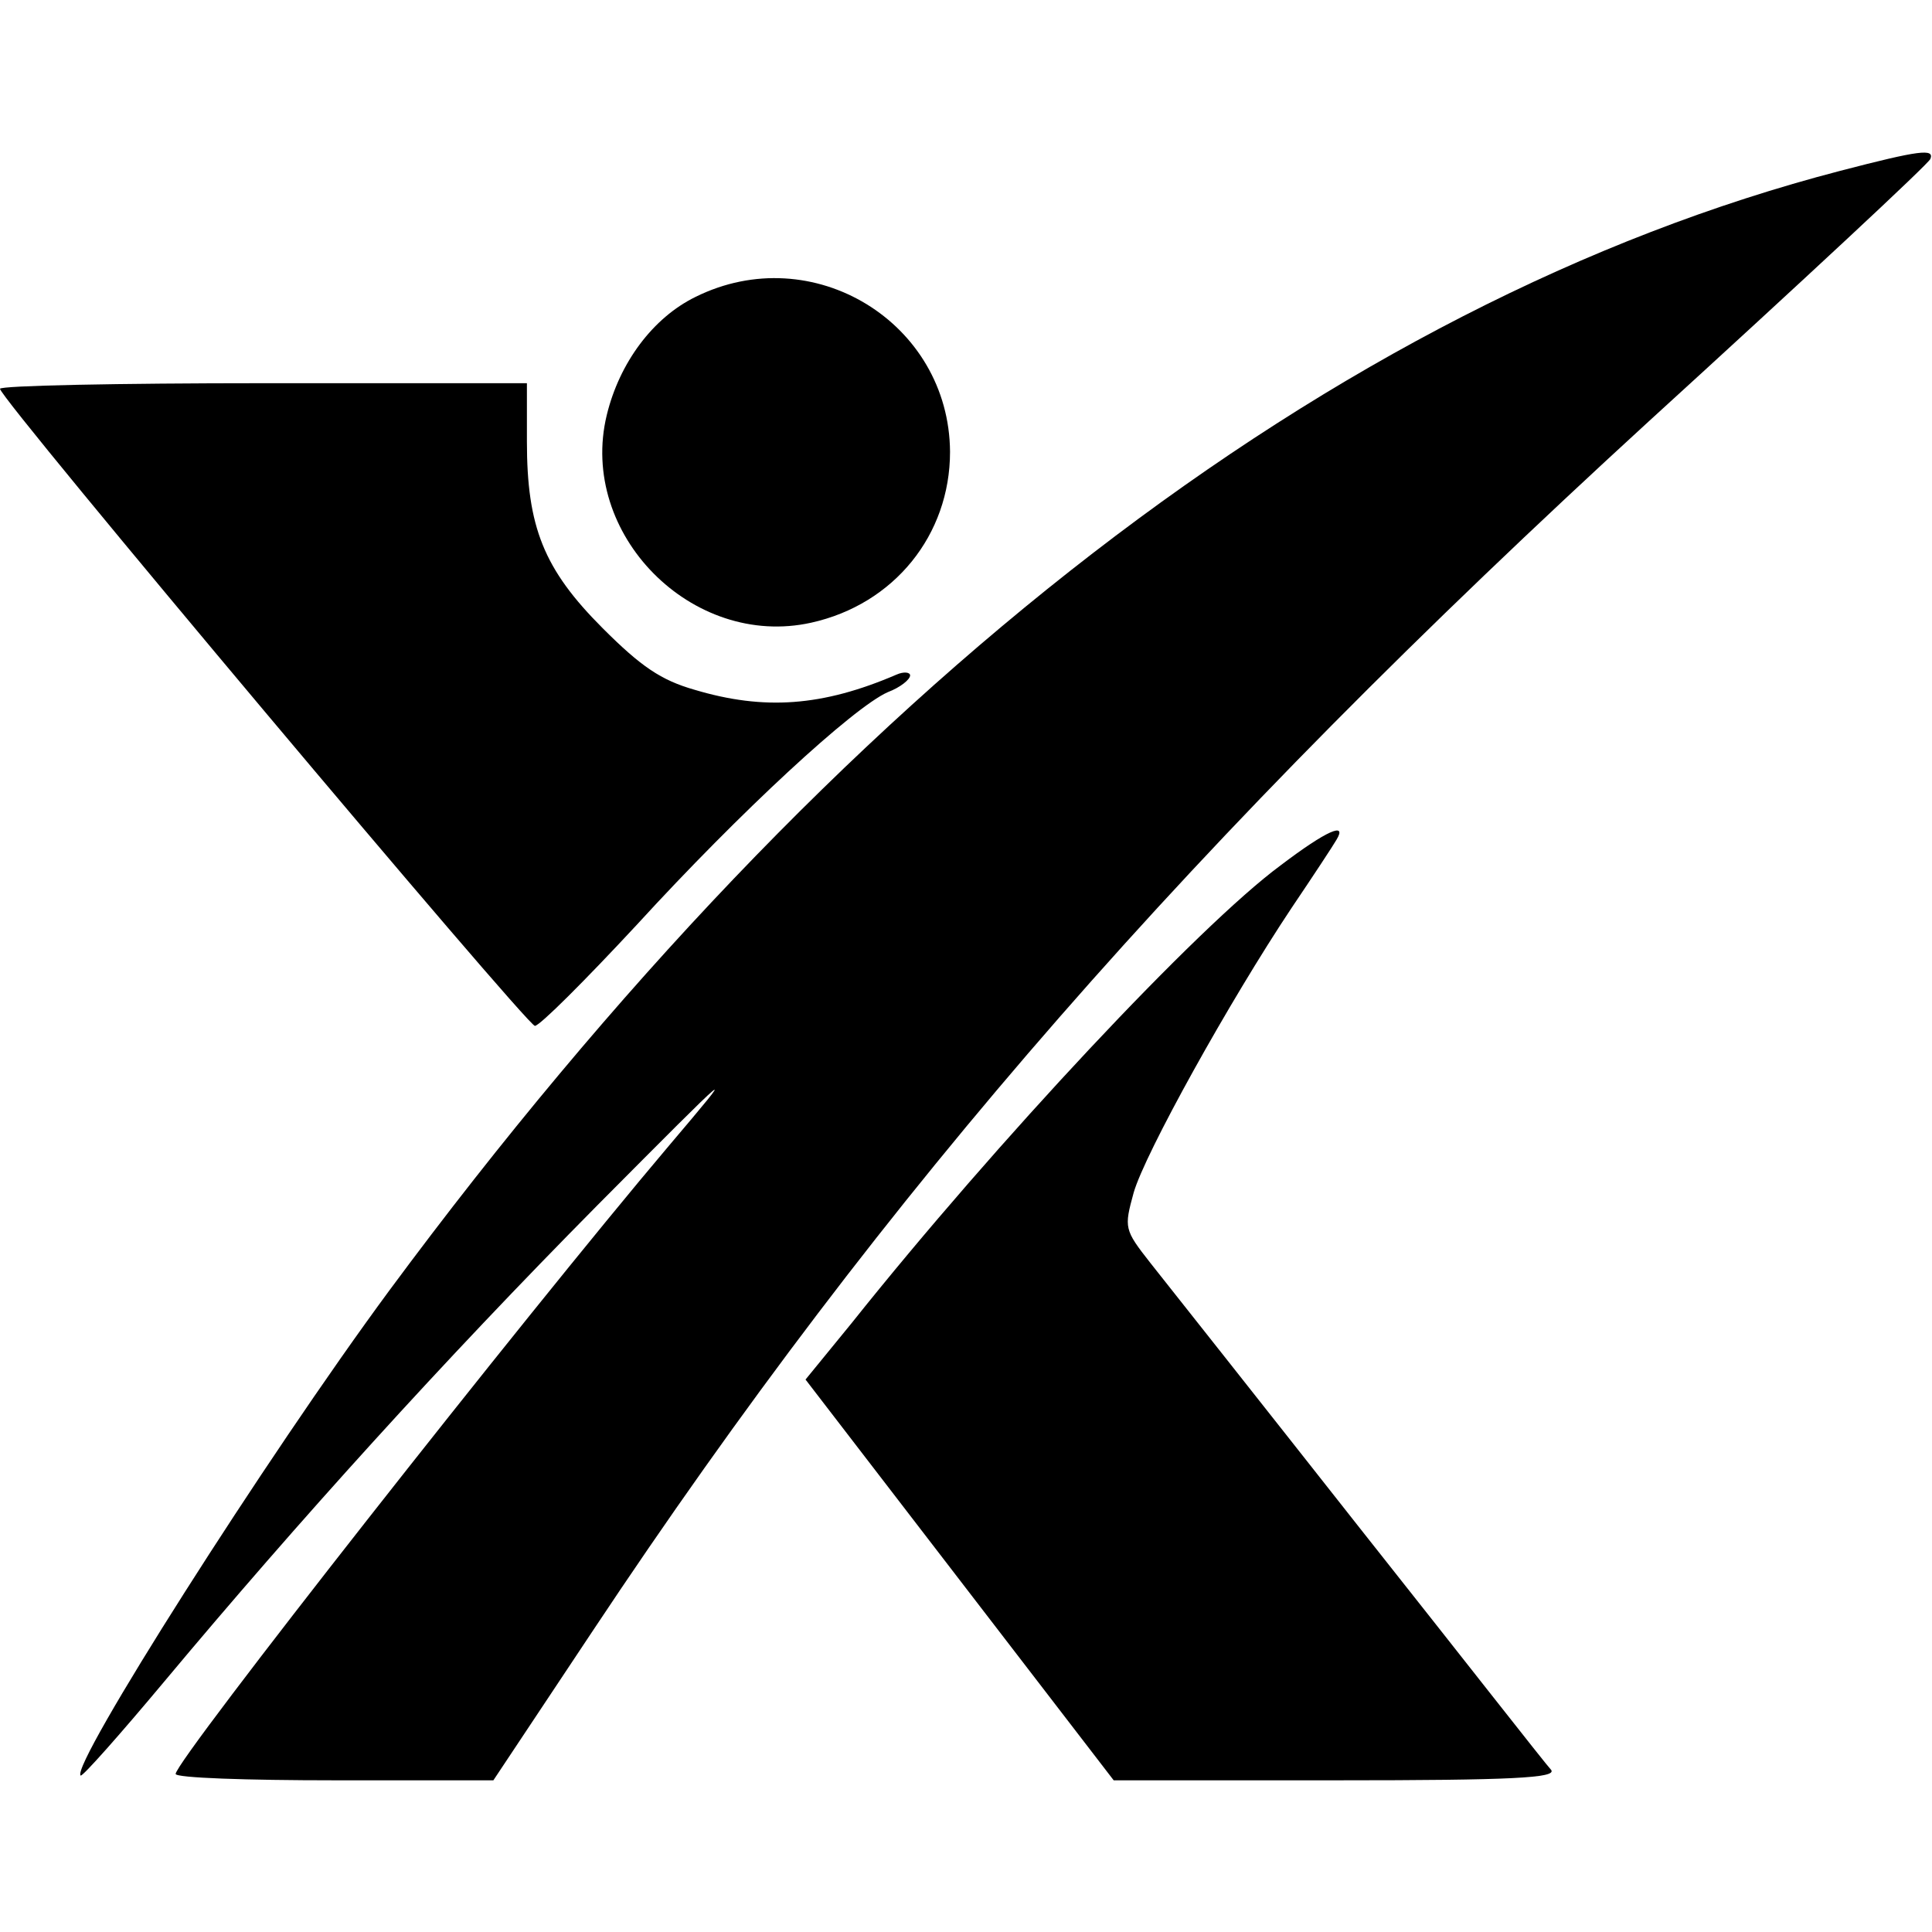<?xml version="1.0" standalone="no"?>
<!DOCTYPE svg PUBLIC "-//W3C//DTD SVG 20010904//EN"
 "http://www.w3.org/TR/2001/REC-SVG-20010904/DTD/svg10.dtd">
<svg version="1.0" xmlns="http://www.w3.org/2000/svg"
 width="242pt" height="242pt" viewBox="0 0 242 242"
 preserveAspectRatio="xMidYMid meet">
<g transform="translate(0,242) scale(0.1,-0.1)"
fill="#000000" stroke="none">
<path d="M2305 2206 c-634 -165 -1257 -645 -1817 -1402 -155 -210 -400 -596
-387 -608 2 -2 49 51 105 118 168 201 349 401 542 596 175 176 179 180 90 75
-182 -215 -618 -770 -618 -787 0 -5 90 -8 199 -8 l199 0 125 188 c368 554 749
989 1322 1514 193 176 352 324 353 329 5 13 -13 11 -113 -15z"/>
<path d="M871 2048 c-53 -26 -95 -82 -111 -148 -36 -149 107 -293 256 -260
104 23 174 110 174 214 -1 162 -172 267 -319 194z"/>
<path d="M0 1933 c0 -13 660 -798 670 -798 6 0 63 57 128 127 129 141 271 272
314 291 16 6 28 16 28 21 0 4 -8 5 -17 1 -93 -40 -166 -45 -253 -19 -42 12
-67 29 -115 77 -74 74 -95 127 -95 234 l0 73 -330 0 c-181 0 -330 -3 -330 -7z"/>
<path d="M1604 1336 c-103 -76 -356 -346 -537 -573 l-58 -71 193 -251 193
-251 279 0 c221 0 276 3 269 13 -6 6 -113 143 -239 302 -126 160 -244 309
-263 333 -33 42 -33 44 -21 88 14 49 120 240 198 357 27 40 52 78 56 85 14 23
-12 12 -70 -32z"/>
</g>
</svg>
